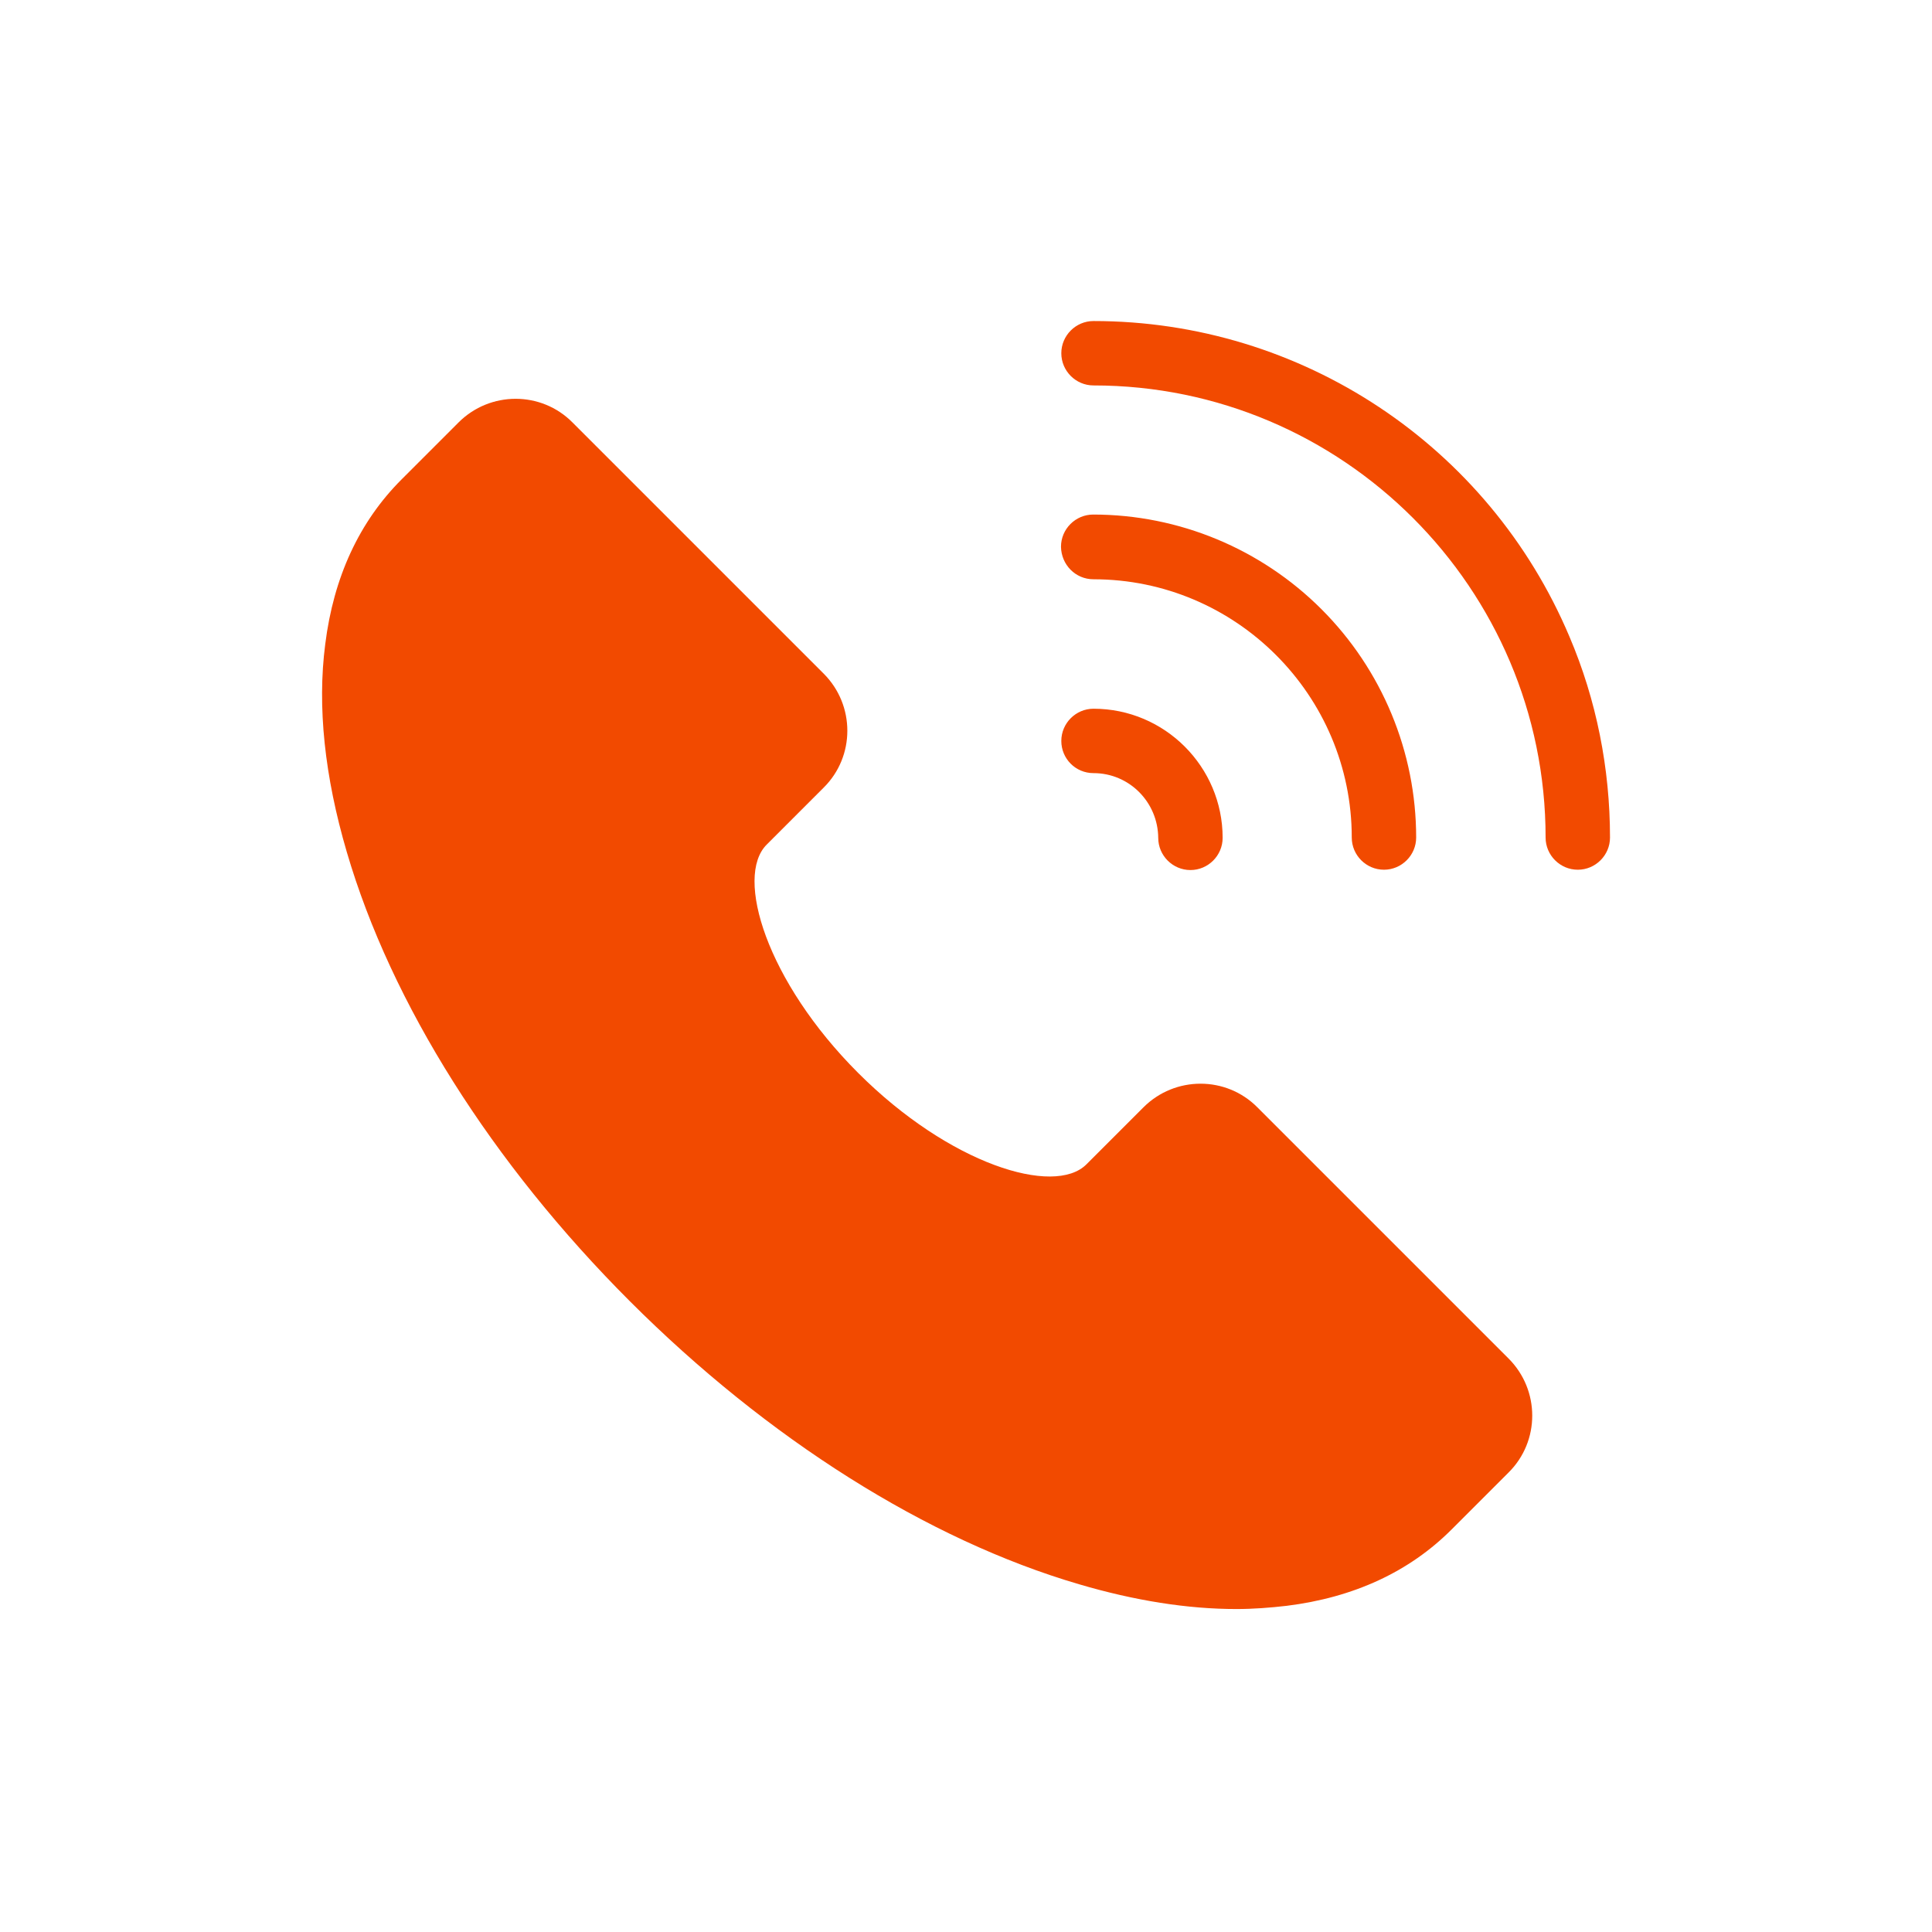 <?xml version="1.0" encoding="utf-8"?>
<!-- Generator: Adobe Illustrator 24.0.1, SVG Export Plug-In . SVG Version: 6.00 Build 0)  -->
<svg version="1.1" id="图层_1" xmlns="http://www.w3.org/2000/svg" xmlns:xlink="http://www.w3.org/1999/xlink" x="0px" y="0px"
	 viewBox="0 0 60 60" style="enable-background:new 0 0 60 60;" xml:space="preserve">
<style type="text/css">
	.st0{clip-path:url(#SVGID_2_);fill:#f24a00;}
</style>
<g>
	<g>
		<defs>
			<rect id="SVGID_1_" x="10" y="9.97" width="40" height="40.06"/>
		</defs>
		<clipPath id="SVGID_2_">
			<use xlink:href="#SVGID_1_"  style="overflow:visible;"/>
		</clipPath>
		<path class="st0" d="M46.85,42.19c0.98,0.98,0.98,2.57,0,3.54l-1.77,1.77c-1.31,1.31-3.03,2.11-5.12,2.37
			c-0.52,0.06-1.04,0.1-1.56,0.1c-1.52,0-3.16-0.26-4.89-0.77c-4.71-1.38-9.67-4.51-13.95-8.79c-4.28-4.28-7.41-9.24-8.79-13.95
			c-0.69-2.35-0.92-4.52-0.67-6.45c0.26-2.09,1.06-3.81,2.37-5.12l1.77-1.77c0.98-0.98,2.57-0.98,3.54,0l7.8,7.8
			c0.98,0.98,0.98,2.57,0,3.54l-1.77,1.77c-1,1,0,4.25,2.84,7.09c2.84,2.84,6.09,3.84,7.09,2.84l1.77-1.77
			c0.98-0.98,2.57-0.98,3.54,0L46.85,42.19z M33.96,24.01c1.11,0,2,0.9,2.01,2.01c0,0.55,0.45,1,1,1c0.55,0,1-0.45,1-1
			c0-2.21-1.8-4.01-4.01-4.01c-0.55,0-1,0.45-1,1C32.96,23.56,33.4,24.01,33.96,24.01L33.96,24.01z M48.74,19.77
			c-2.51-5.94-8.33-9.8-14.78-9.8c-0.55,0-1,0.45-1,1c0,0.55,0.45,1,1,1c7.74,0,14.04,6.3,14.04,14.04c0,0.55,0.45,1,1,1
			c0.55,0,1-0.45,1-1C50,23.87,49.58,21.74,48.74,19.77L48.74,19.77z M33.96,17.99c4.42,0,8.02,3.6,8.02,8.02c0,0.55,0.45,1,1,1
			c0.55,0,1-0.45,1-1c0-2.66-1.06-5.21-2.94-7.09c-1.88-1.88-4.43-2.94-7.09-2.94c-0.55,0-1,0.45-1,1
			C32.96,17.54,33.4,17.99,33.96,17.99L33.96,17.99z M33.96,17.99"/>
	</g>
</g>
</svg>
